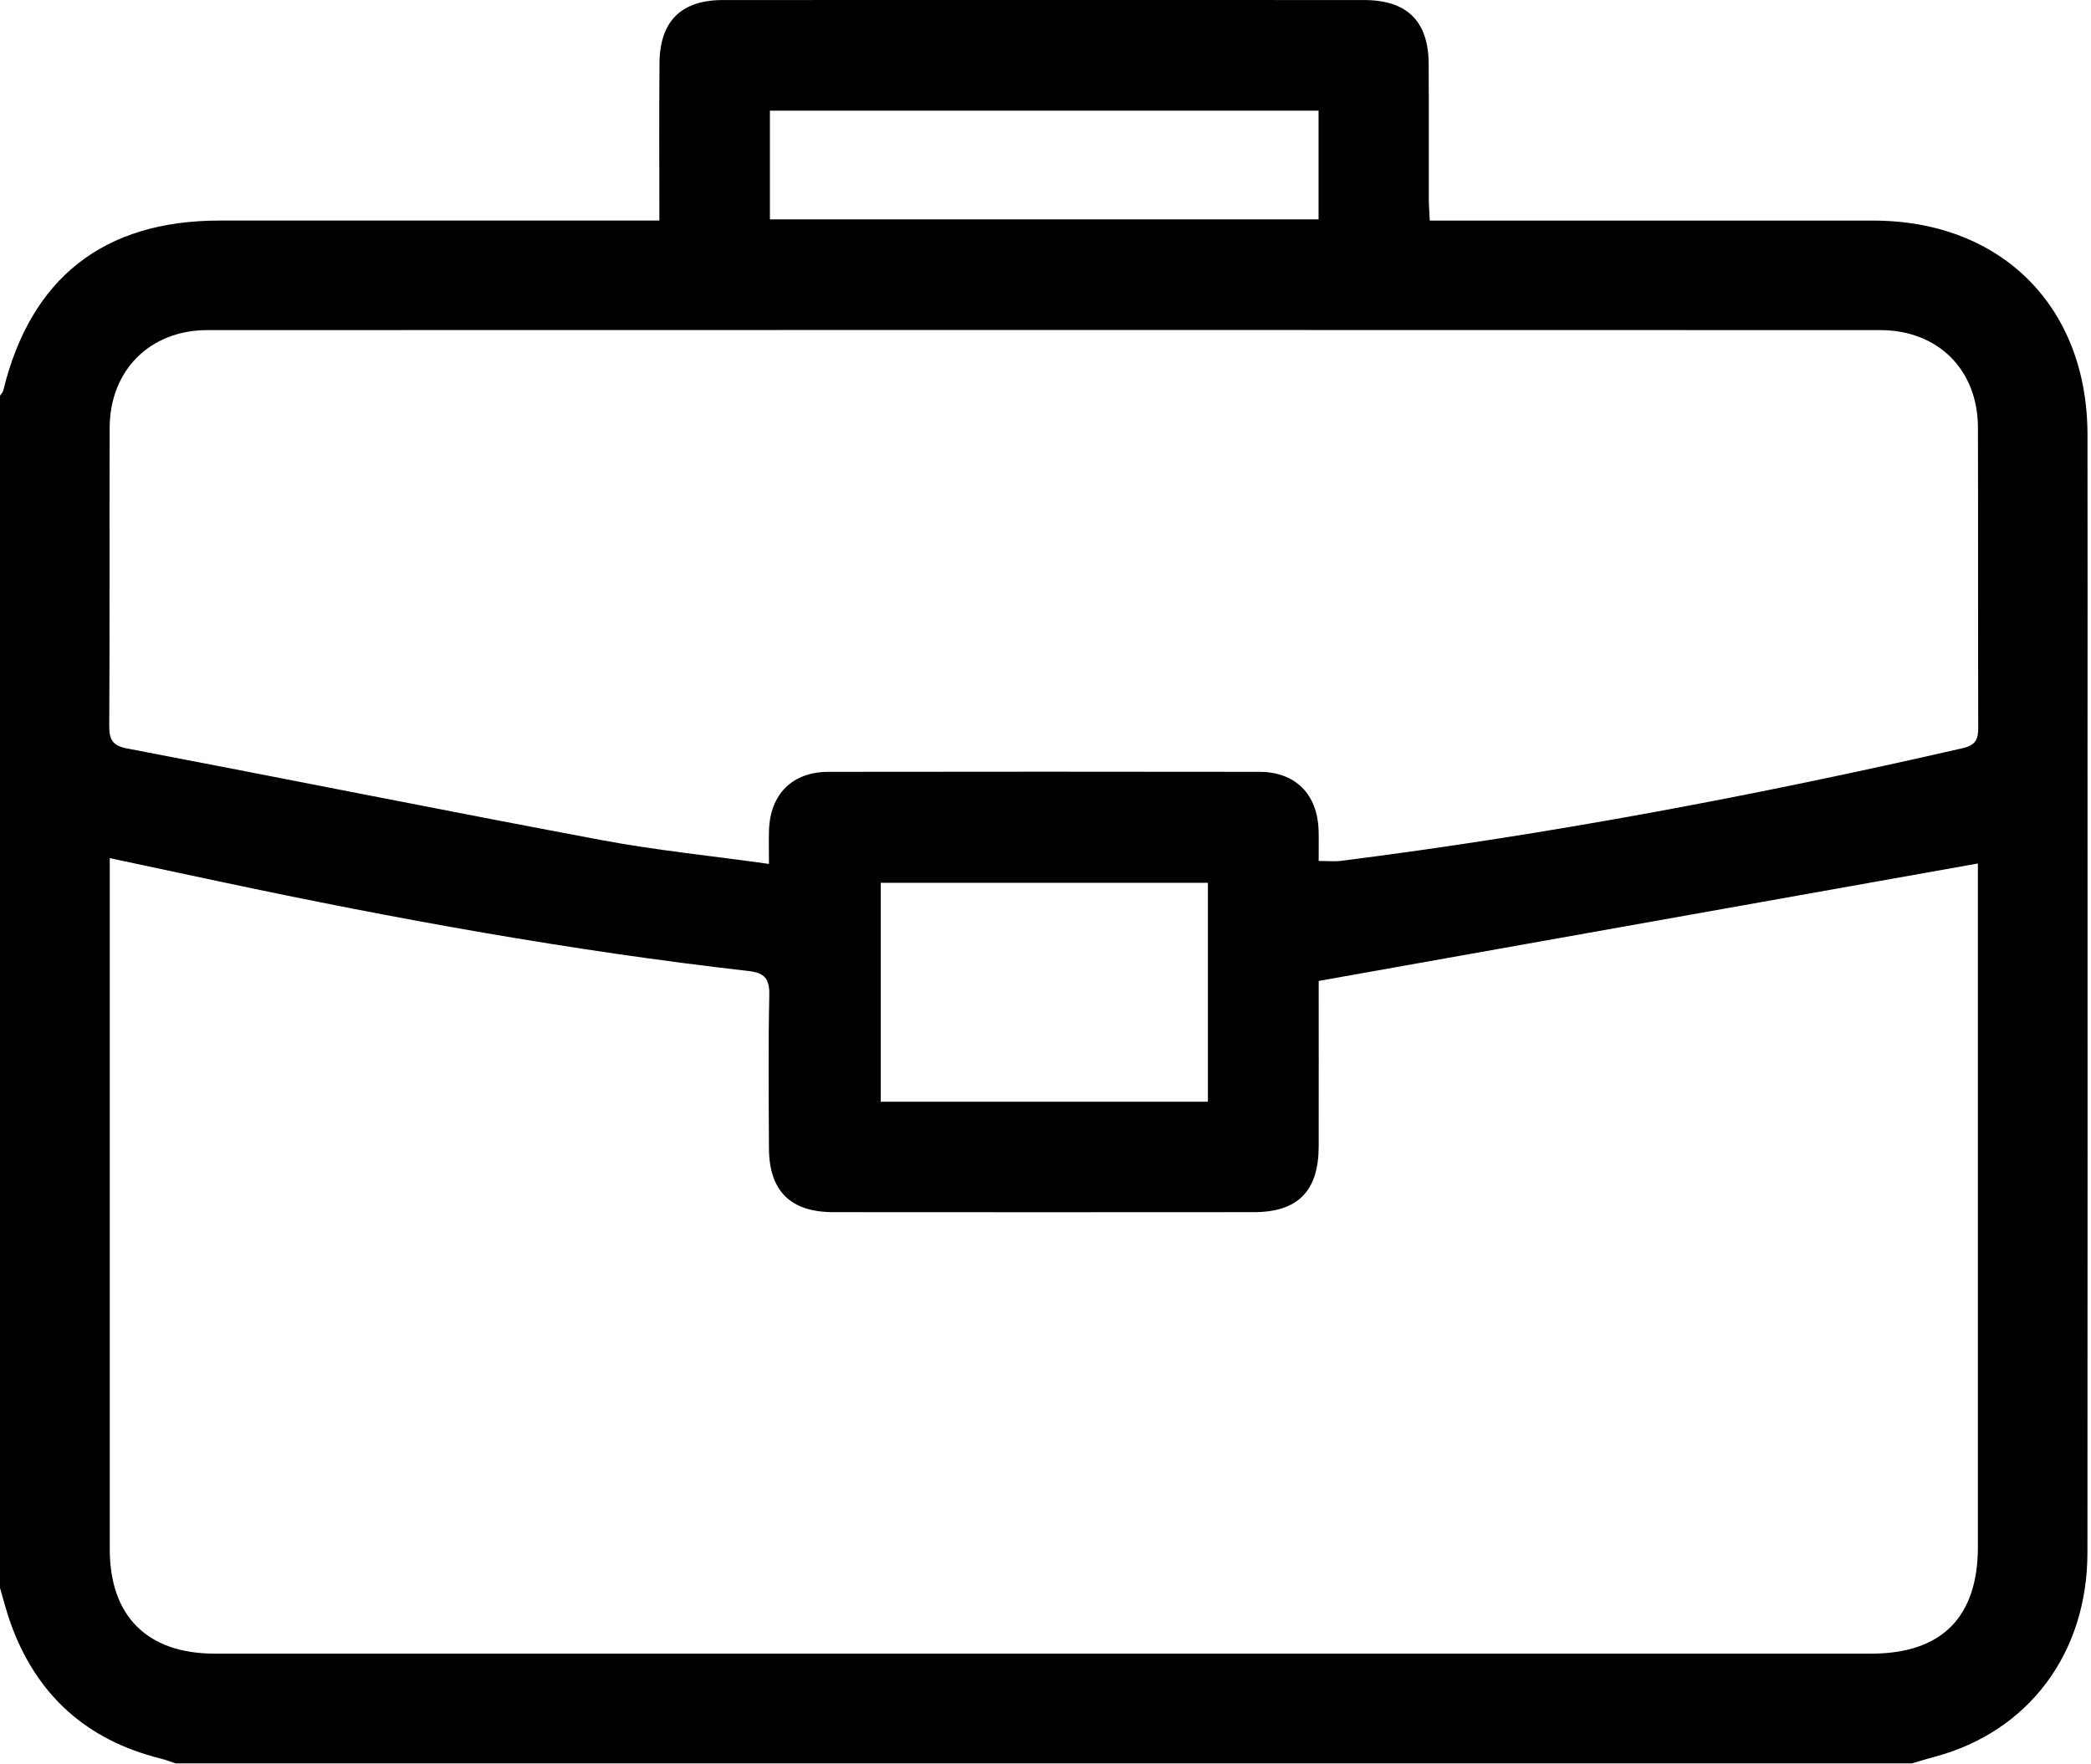 <svg width="511" height="431" viewBox="0 0 511 431" fill="none" xmlns="http://www.w3.org/2000/svg">
<g clip-path="url(#clip0_328_245)">
<path d="M467.22 430.93H42.93C41.7 430.53 40.48 430.06 39.23 429.74C21.05 425.21 8.8 414.13 2.53 396.5C1.54 393.73 0.83 390.86 0 388.03C0 290.92 0 193.8 0 96.69C0.27 96.28 0.68 95.91 0.79 95.46C7.49 67.93 25.32 53.91 53.66 53.9C87.43 53.9 121.21 53.9 154.98 53.9C156.91 53.9 158.84 53.9 161.14 53.9C161.14 40.57 161.05 27.96 161.17 15.34C161.27 5.15 166.51 0.02 176.63 0.01C228.87 -0.01 281.11 8.21613e-05 333.35 0.01C343.82 0.01 349.07 5.15 349.14 15.54C349.21 26.51 349.14 37.49 349.17 48.46C349.17 50.2 349.32 51.95 349.41 53.91C352 53.91 353.98 53.91 355.97 53.91C389.91 53.91 423.85 53.91 457.79 53.91C489.01 53.92 510.07 74.88 510.14 106.08C510.19 132.02 510.15 157.96 510.15 183.9C510.15 249.08 510.19 314.26 510.13 379.44C510.11 404.07 495.7 423.17 472.86 429.3C470.97 429.81 469.09 430.38 467.21 430.93H467.22ZM483.39 211.01C429.46 220.62 376.09 230.13 322.26 239.72C322.26 252.66 322.29 266.45 322.26 280.23C322.23 291.05 317.16 296.21 306.46 296.22C272.18 296.25 237.91 296.25 203.63 296.22C193.16 296.21 187.97 291.04 187.92 280.63C187.86 268.16 187.74 255.68 188 243.22C188.08 239.24 186.95 237.75 182.92 237.29C139.63 232.36 96.82 224.58 54.23 215.54C45.24 213.63 36.25 211.71 26.82 209.71C26.82 212.13 26.82 213.78 26.82 215.42C26.82 269.8 26.82 324.17 26.82 378.55C26.82 394.98 36 404.11 52.48 404.11C187.42 404.11 322.35 404.11 457.29 404.11C474.49 404.11 483.36 395.23 483.36 378C483.36 323.79 483.36 269.58 483.36 215.37V211.01H483.39ZM187.92 211.15C187.92 207.76 187.85 205.31 187.93 202.86C188.24 194.02 193.65 188.63 202.48 188.62C237.58 188.57 272.68 188.57 307.78 188.62C316.58 188.63 321.97 194.08 322.24 202.94C322.31 205.38 322.25 207.83 322.25 210.4C324.46 210.4 326.11 210.58 327.71 210.37C378.84 203.91 429.41 194.34 479.63 182.84C482.87 182.1 483.45 180.64 483.44 177.75C483.36 153.31 483.44 128.87 483.37 104.43C483.32 90.35 473.62 80.67 459.43 80.67C323.19 80.63 186.95 80.63 50.71 80.67C36.63 80.67 26.84 90.51 26.8 104.53C26.72 128.8 26.84 153.08 26.7 177.35C26.68 180.77 27.48 182.23 31.12 182.92C69.77 190.29 108.34 198.05 147.01 205.3C160.21 207.78 173.62 209.12 187.92 211.12V211.15ZM295.19 269.24V215.74H215.23V269.24H295.19ZM322.23 27.05H188.15V53.61H322.23V27.05Z" fill="black"/>
</g>
<defs>
<clipPath id="clip0_328_245">
<rect width="510.17" height="430.93" fill="white"/>
</clipPath>
</defs>
</svg>

